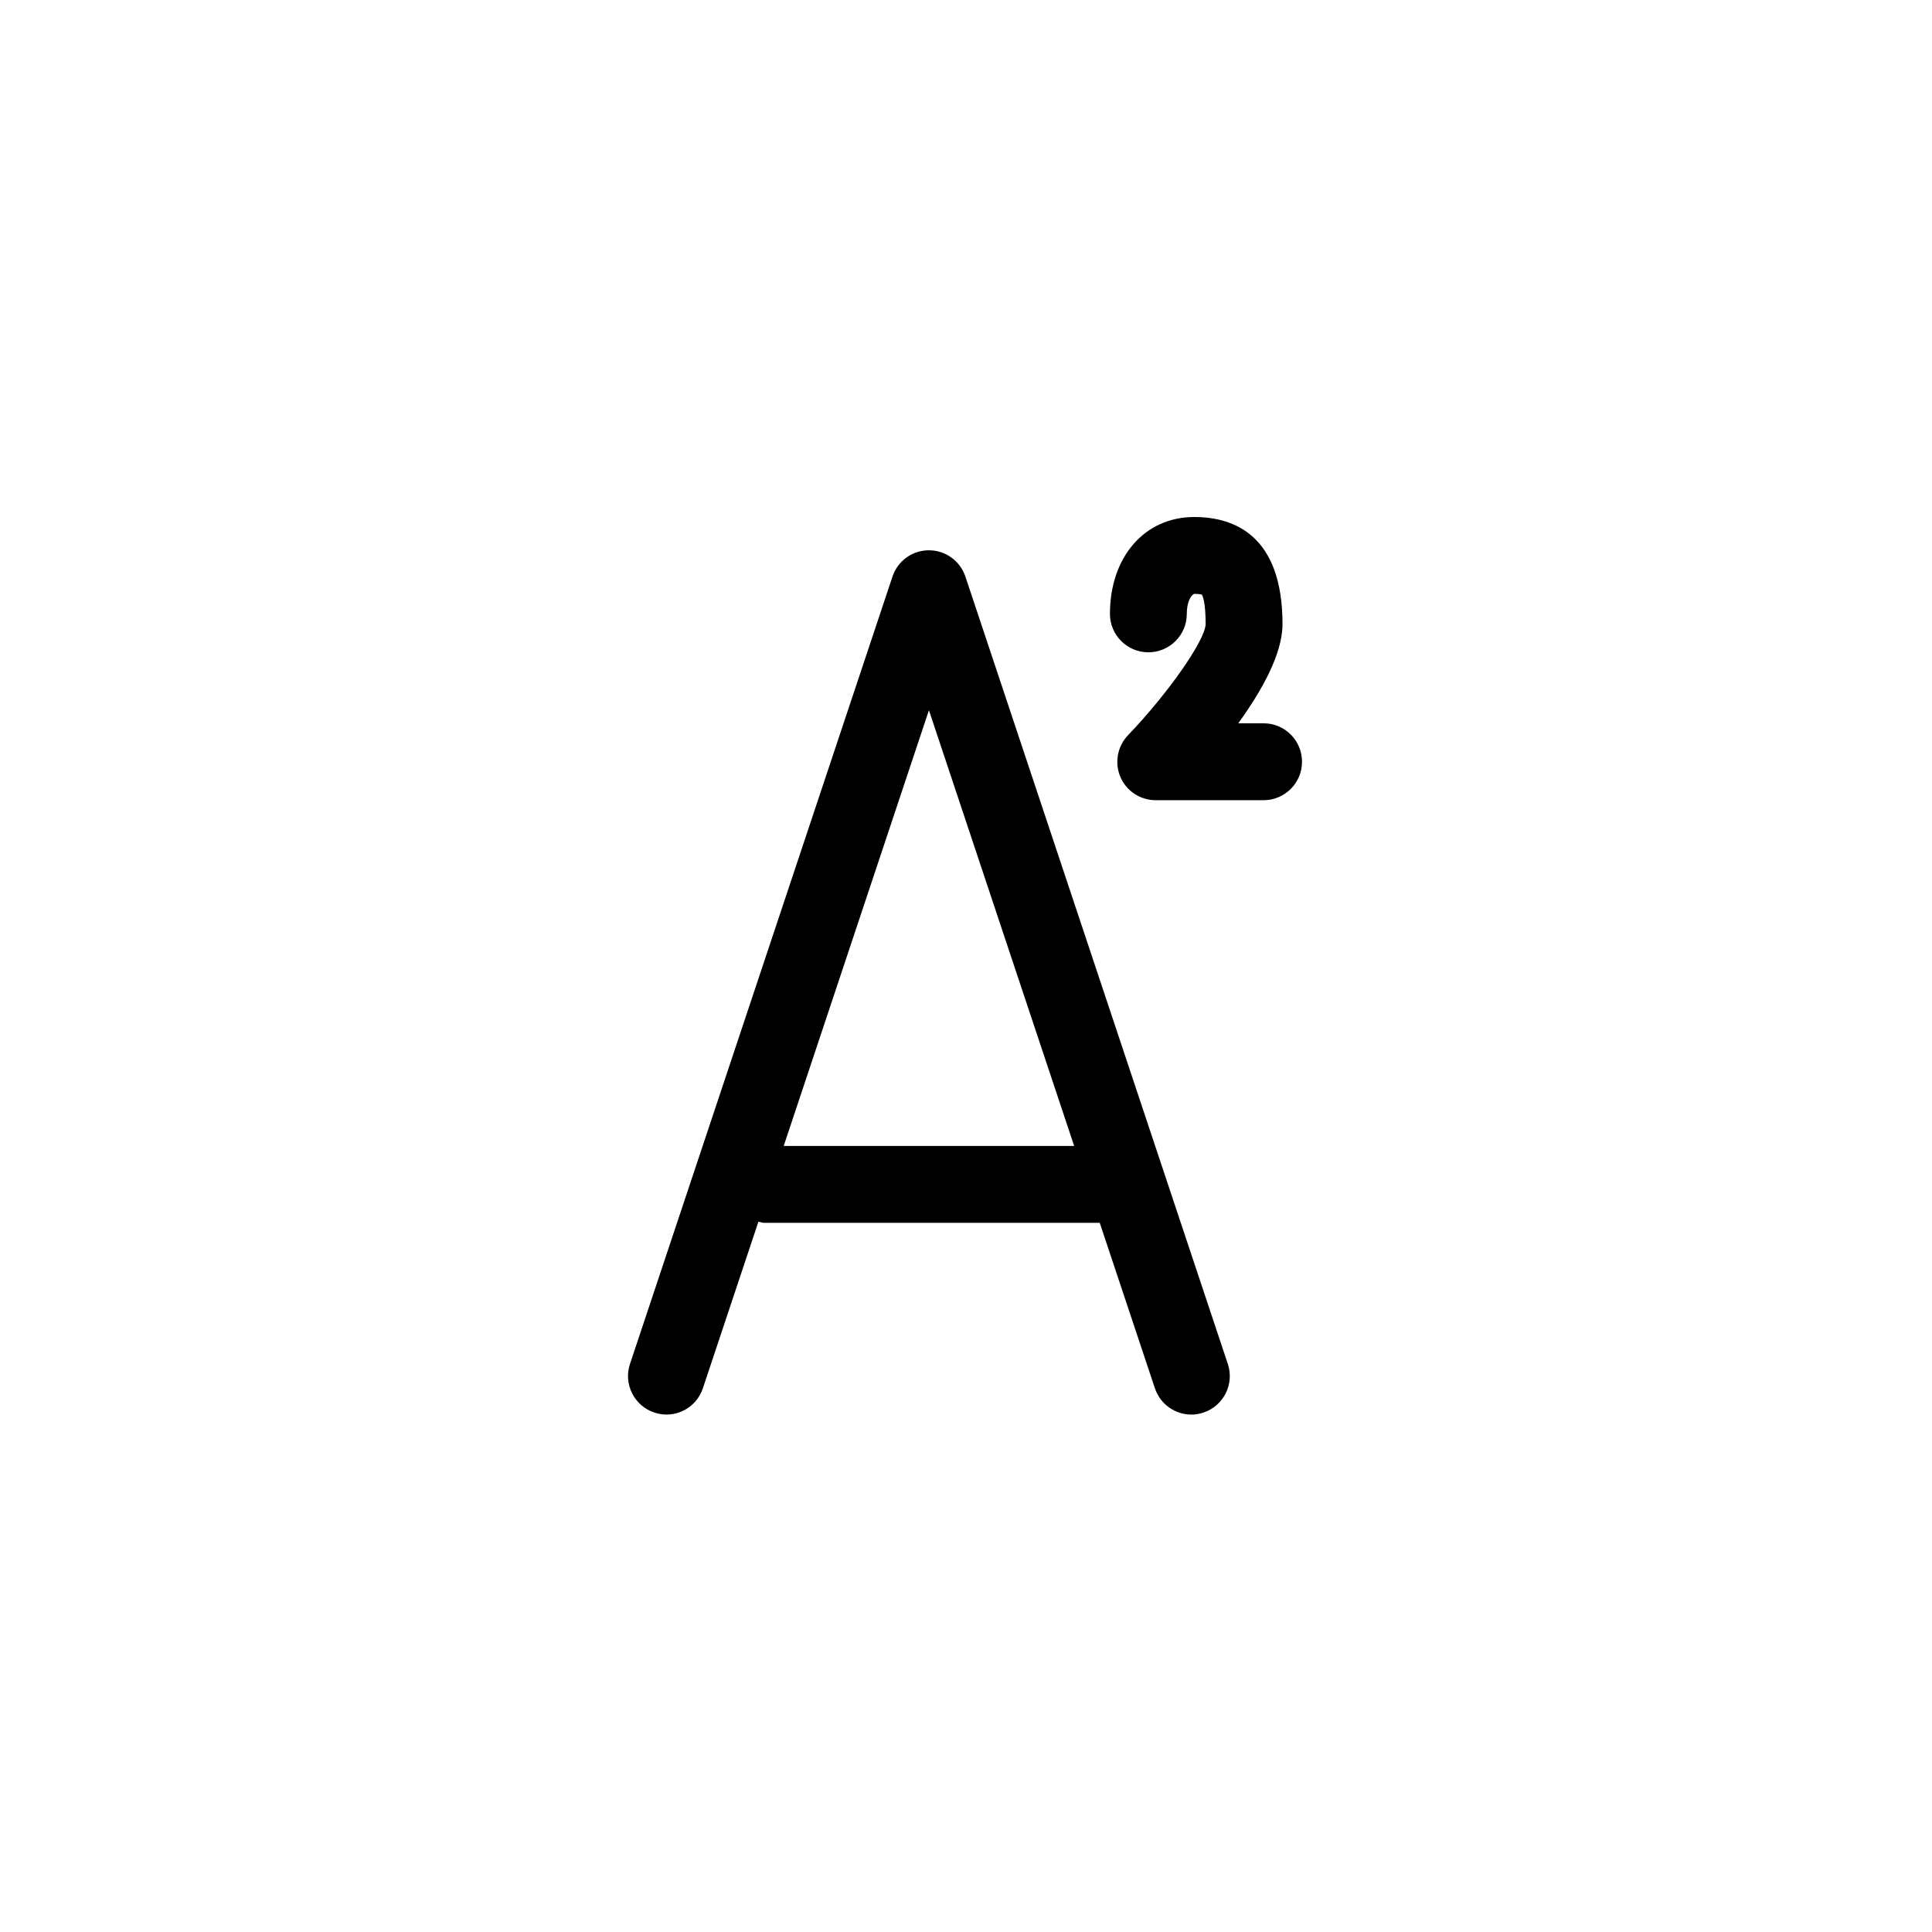<svg xmlns="http://www.w3.org/2000/svg" width="500" height="500" viewBox="0 0 500 500"><g transform="translate(162.529,133.803)translate(87.221,116.151)rotate(0)translate(-87.221,-116.151) scale(2.486,2.486)" opacity="1"><defs class="defs"/><path transform="translate(-12.917,-1.28)" d="M48.04,7.484c-0.544,-1.632 -2.072,-2.74 -3.796,-2.74c-1.724,0 -3.252,1.096 -3.796,2.74l-27.324,81.959c-0.7,2.093 0.432,4.361 2.528,5.064c2.104,0.708 4.364,-0.428 5.06,-2.527l5.78,-17.336c0.2,0.027 0.38,0.111 0.592,0.111h34.939l5.744,17.225c0.564,1.676 2.116,2.74 3.797,2.74c0.416,0 0.844,-0.068 1.264,-0.213c2.092,-0.695 3.232,-2.96 2.531,-5.06l-27.319,-81.963zM29.124,66.756l15.12,-45.364l15.119,45.364zM79.088,22.756h-2.645c2.42,-3.34 4.608,-7.212 4.608,-10.32c0,-9.22 -5,-11.156 -9.188,-11.156c-5.163,0 -8.775,4.147 -8.775,10.084c0,2.212 1.792,4 4,4c2.208,0 4,-1.788 4,-4c0,-1.088 0.355,-1.92 0.775,-2.084c0.533,0 0.765,0.072 0.785,0.072c0.076,0.108 0.403,0.752 0.403,3.084c-0.067,1.708 -3.916,7.216 -8.084,11.56c-1.104,1.156 -1.416,2.86 -0.796,4.336c0.628,1.476 2.076,2.428 3.68,2.428h11.232c2.204,0 4,-1.788 4,-4c0.005,-2.208 -1.787,-4.004 -3.995,-4.004z" fill="#000000" class="fill c1"/></g></svg>